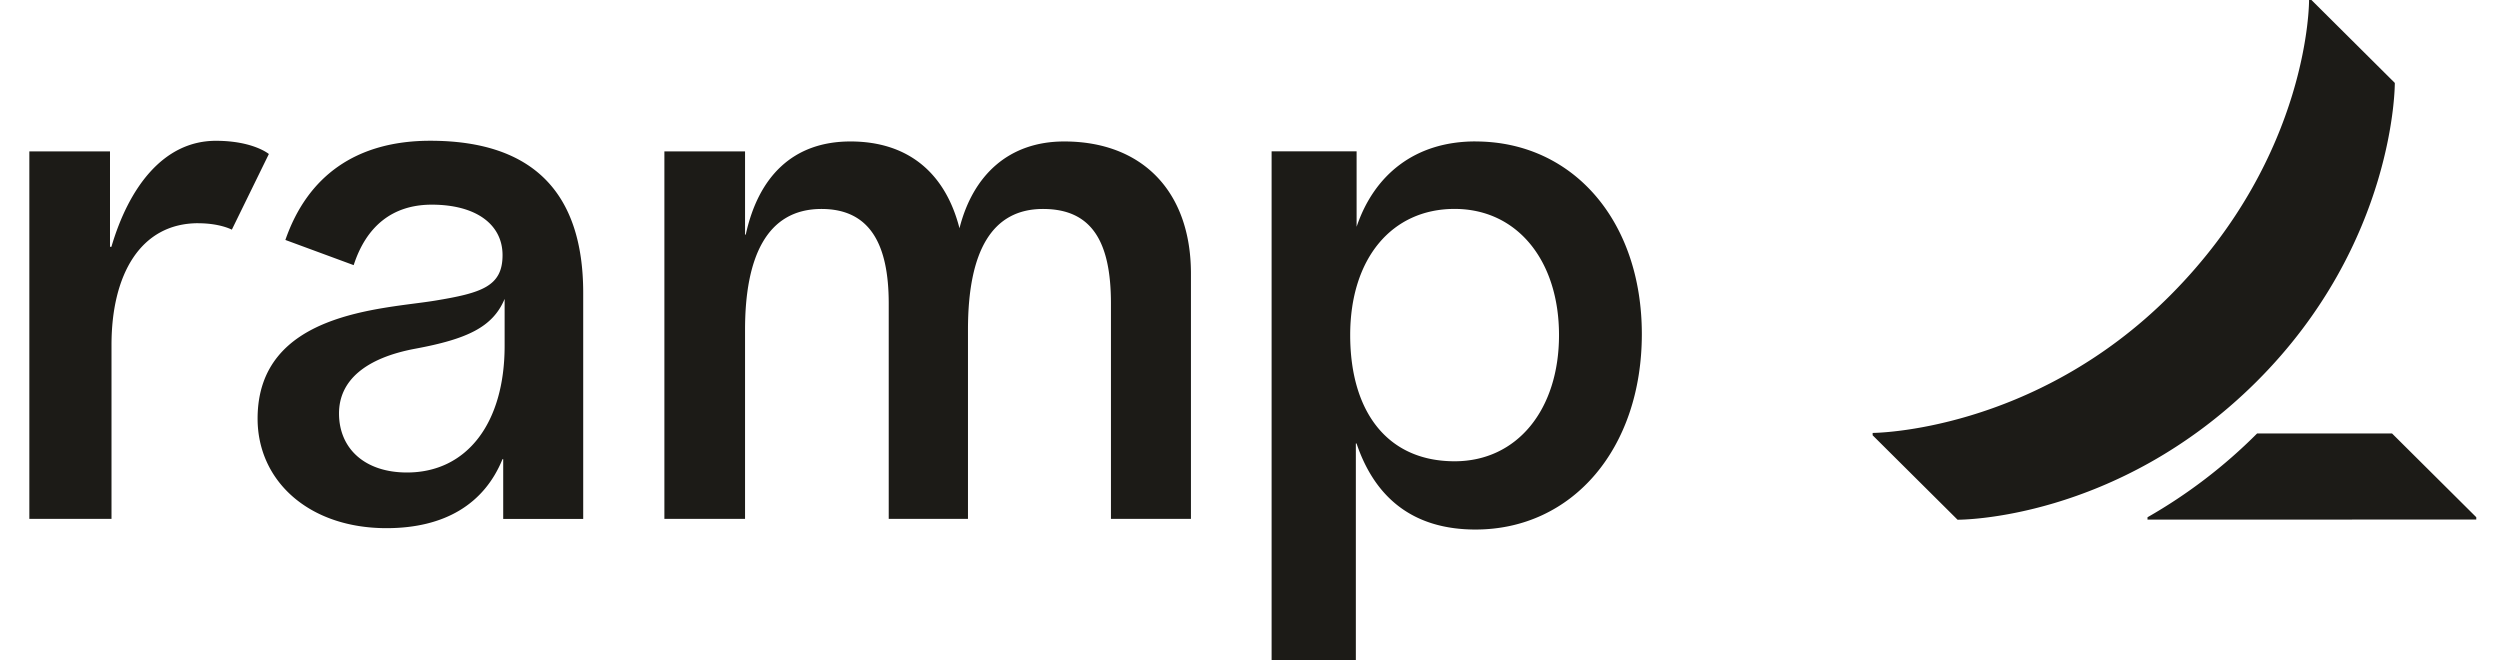 <?xml version="1.0" encoding="UTF-8"?>
<svg xmlns="http://www.w3.org/2000/svg" fill="none" viewBox="0 0 53 14"> // <g fill="#1C1B17" clipPath="url(#a)"> // <path d="M4.204 4.732c-1.235 0-1.84 1.103-1.84 2.577V11H.622V3.21h1.71v2.022h.03c.365-1.243 1.093-2.247 2.215-2.247.79 0 1.123.28 1.123.28l-.785 1.604s-.25-.136-.712-.136Zm21.044 1.07V11h-1.696V6.434c0-1.31-.405-2.004-1.44-2.004-1.072 0-1.591.878-1.591 2.561V11h-1.68V6.434c0-1.26-.401-2.004-1.426-2.004-1.17 0-1.62 1.04-1.62 2.561V11h-1.71V3.21h1.71v1.764h.015c.266-1.221.993-1.975 2.22-1.975 1.217 0 2.01.663 2.311 1.84.287-1.132 1.05-1.84 2.221-1.84 1.635 0 2.686 1.04 2.686 2.803ZM9.123 2.984c-1.574 0-2.604.75-3.073 2.103l1.448.534c.264-.816.815-1.282 1.655-1.282.946 0 1.501.423 1.501 1.07 0 .663-.442.802-1.44.966-1.111.181-3.753.24-3.753 2.5 0 1.325 1.092 2.322 2.732 2.322 1.232 0 2.072-.511 2.46-1.463h.015v1.267h1.696V6.209c0-2.097-1.04-3.225-3.241-3.225Zm1.575 4.35c0 1.633-.797 2.683-2.07 2.683-.901 0-1.441-.513-1.441-1.252 0-.694.555-1.175 1.62-1.373 1.09-.203 1.64-.454 1.891-1.055v.996ZM31.28 2.998c-1.297 0-2.154.723-2.52 1.81v-1.6h-1.802V14h1.786V9.402h.015c.398 1.177 1.225 1.824 2.521 1.824 2.056 0 3.527-1.717 3.527-4.144 0-2.41-1.471-4.083-3.527-4.083Zm-.443 6.781c-1.423 0-2.213-1.048-2.213-2.675 0-1.627.884-2.675 2.213-2.675 1.33 0 2.214 1.098 2.214 2.675 0 1.577-.884 2.675-2.214 2.675ZM52.497 10.965v.049l-6.97.002v-.05A10.923 10.923 0 0 0 47.85 9.19h2.862l1.785 1.775ZM50.77 1.758 49.003 0h-.051s.03 3.276-2.936 6.255C43.113 9.171 39.7 9.178 39.7 9.178v.05l1.8 1.79s3.363.033 6.334-2.923c2.96-2.947 2.936-6.337 2.936-6.337Z" /> // </g> // </svg>
